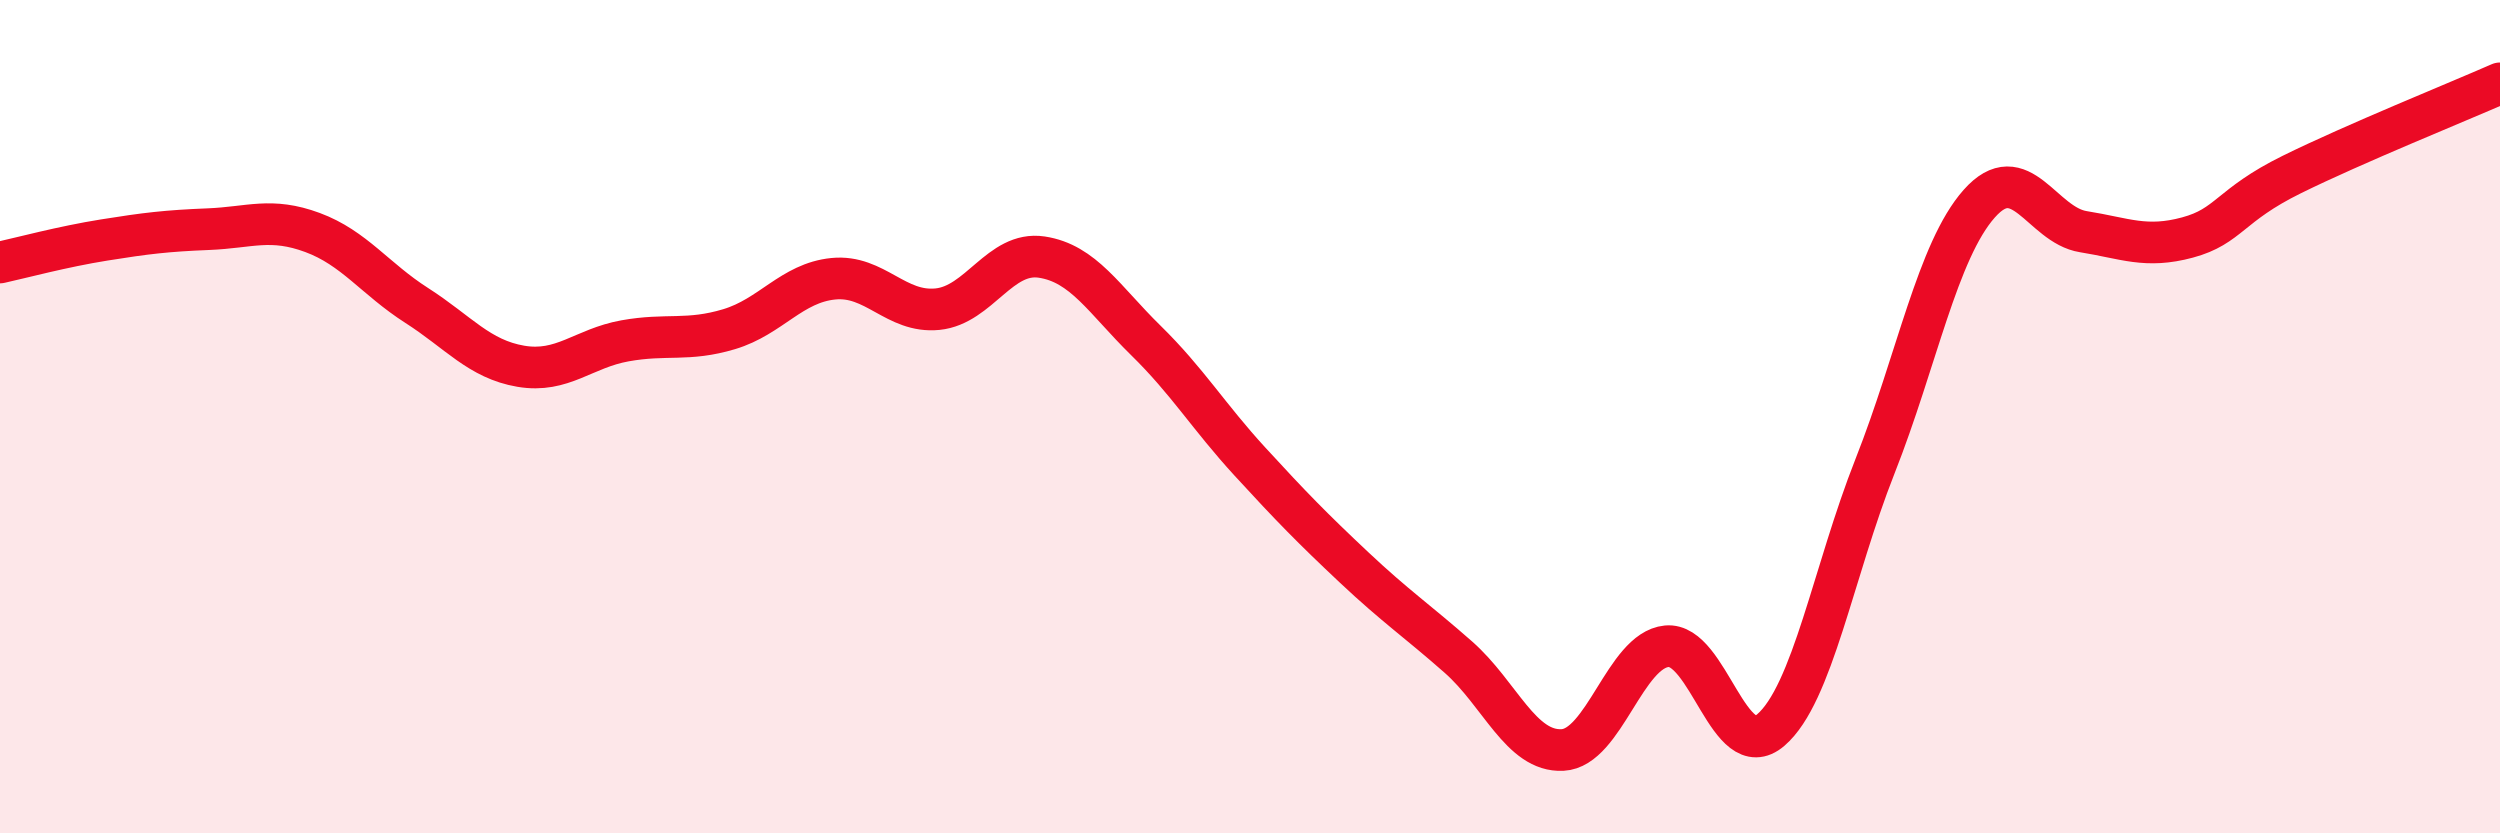 
    <svg width="60" height="20" viewBox="0 0 60 20" xmlns="http://www.w3.org/2000/svg">
      <path
        d="M 0,6.3 C 0.5,6.19 1.5,5.92 2.5,5.76 C 3.5,5.6 4,5.54 5,5.5 C 6,5.46 6.5,5.21 7.5,5.58 C 8.5,5.95 9,6.69 10,7.33 C 11,7.97 11.5,8.62 12.5,8.79 C 13.5,8.96 14,8.36 15,8.18 C 16,8 16.5,8.2 17.5,7.9 C 18.5,7.6 19,6.79 20,6.69 C 21,6.59 21.5,7.52 22.5,7.42 C 23.5,7.32 24,6.02 25,6.17 C 26,6.32 26.5,7.19 27.5,8.17 C 28.5,9.15 29,9.99 30,11.08 C 31,12.17 31.5,12.68 32.5,13.62 C 33.5,14.56 34,14.89 35,15.77 C 36,16.65 36.5,18.05 37.5,18 C 38.5,17.95 39,15.61 40,15.51 C 41,15.41 41.5,18.38 42.5,17.52 C 43.5,16.66 44,13.72 45,11.19 C 46,8.66 46.5,6.02 47.5,4.89 C 48.5,3.76 49,5.4 50,5.56 C 51,5.72 51.5,5.97 52.5,5.7 C 53.5,5.43 53.5,4.93 55,4.19 C 56.5,3.45 59,2.44 60,2L60 20L0 20Z"
        fill="#EB0A25"
        opacity="0.1"
        stroke-linecap="round"
        stroke-linejoin="round"
      />
      <path
        d="M 0,6.3 C 0.5,6.19 1.5,5.92 2.5,5.76 C 3.5,5.6 4,5.54 5,5.5 C 6,5.46 6.5,5.21 7.5,5.58 C 8.5,5.95 9,6.69 10,7.33 C 11,7.97 11.5,8.62 12.5,8.79 C 13.5,8.96 14,8.36 15,8.18 C 16,8 16.5,8.2 17.5,7.9 C 18.5,7.6 19,6.79 20,6.69 C 21,6.59 21.5,7.52 22.5,7.42 C 23.5,7.32 24,6.02 25,6.17 C 26,6.32 26.5,7.19 27.5,8.17 C 28.5,9.15 29,9.99 30,11.08 C 31,12.17 31.5,12.68 32.5,13.62 C 33.5,14.56 34,14.89 35,15.77 C 36,16.65 36.5,18.05 37.5,18 C 38.5,17.95 39,15.61 40,15.51 C 41,15.41 41.5,18.38 42.5,17.52 C 43.5,16.66 44,13.72 45,11.19 C 46,8.66 46.5,6.02 47.5,4.89 C 48.5,3.76 49,5.4 50,5.56 C 51,5.72 51.5,5.97 52.5,5.7 C 53.5,5.43 53.5,4.93 55,4.19 C 56.5,3.45 59,2.44 60,2"
        stroke="#EB0A25"
        stroke-width="1"
        fill="none"
        stroke-linecap="round"
        stroke-linejoin="round"
      />
    </svg>
  